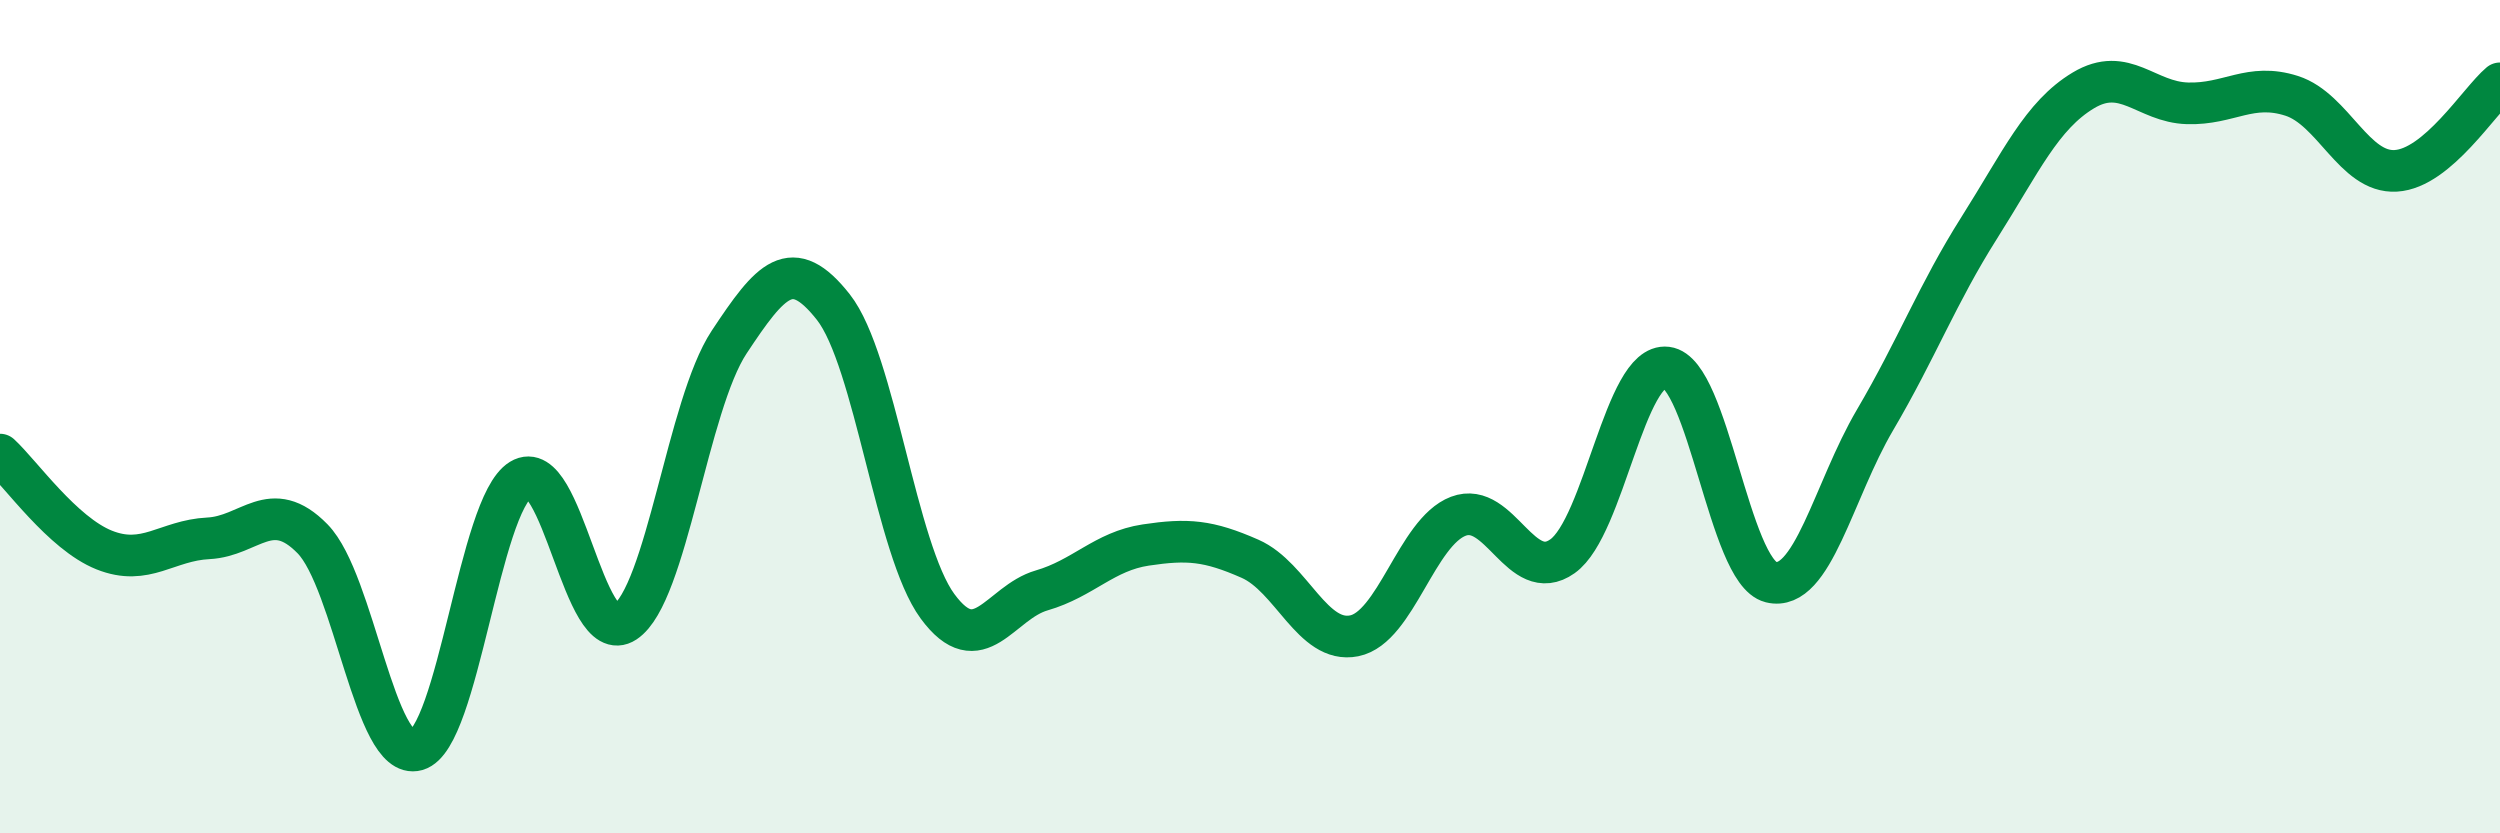 
    <svg width="60" height="20" viewBox="0 0 60 20" xmlns="http://www.w3.org/2000/svg">
      <path
        d="M 0,10.91 C 0.5,11.37 1.5,12.8 2.5,13.2 C 3.5,13.6 4,12.97 5,12.92 C 6,12.87 6.5,11.91 7.5,12.93 C 8.5,13.95 9,18.28 10,18 C 11,17.72 11.5,12.12 12.5,11.51 C 13.5,10.9 14,15.59 15,14.93 C 16,14.27 16.5,9.72 17.5,8.21 C 18.5,6.7 19,6.1 20,7.37 C 21,8.64 21.5,13.19 22.5,14.55 C 23.5,15.91 24,14.46 25,14.17 C 26,13.88 26.5,13.23 27.5,13.08 C 28.5,12.93 29,12.97 30,13.41 C 31,13.85 31.5,15.46 32.5,15.26 C 33.5,15.06 34,12.77 35,12.39 C 36,12.01 36.5,14.06 37.5,13.35 C 38.5,12.64 39,8.7 40,8.82 C 41,8.94 41.5,13.72 42.5,13.97 C 43.5,14.22 44,11.78 45,10.08 C 46,8.38 46.5,7.05 47.5,5.47 C 48.5,3.89 49,2.77 50,2.17 C 51,1.57 51.5,2.45 52.5,2.48 C 53.5,2.51 54,1.98 55,2.3 C 56,2.62 56.5,4.16 57.5,4.1 C 58.5,4.04 59.5,2.42 60,2L60 20L0 20Z"
        fill="#008740"
        opacity="0.1"
        stroke-linecap="round"
        stroke-linejoin="round"
      />
      <path
        d="M 0,10.91 C 0.5,11.37 1.5,12.8 2.5,13.2 C 3.5,13.6 4,12.97 5,12.92 C 6,12.87 6.5,11.91 7.5,12.93 C 8.5,13.95 9,18.28 10,18 C 11,17.72 11.5,12.12 12.5,11.51 C 13.5,10.9 14,15.59 15,14.93 C 16,14.27 16.5,9.72 17.5,8.21 C 18.5,6.7 19,6.1 20,7.37 C 21,8.64 21.5,13.19 22.5,14.55 C 23.5,15.91 24,14.46 25,14.17 C 26,13.88 26.5,13.23 27.5,13.08 C 28.5,12.93 29,12.97 30,13.41 C 31,13.85 31.5,15.46 32.5,15.26 C 33.5,15.06 34,12.77 35,12.39 C 36,12.01 36.5,14.06 37.5,13.35 C 38.5,12.64 39,8.7 40,8.82 C 41,8.94 41.5,13.72 42.5,13.97 C 43.5,14.22 44,11.78 45,10.08 C 46,8.38 46.5,7.05 47.5,5.47 C 48.5,3.89 49,2.77 50,2.17 C 51,1.57 51.5,2.45 52.5,2.48 C 53.5,2.51 54,1.98 55,2.3 C 56,2.62 56.5,4.16 57.5,4.1 C 58.5,4.04 59.5,2.42 60,2"
        stroke="#008740"
        stroke-width="1"
        fill="none"
        stroke-linecap="round"
        stroke-linejoin="round"
      />
    </svg>
  